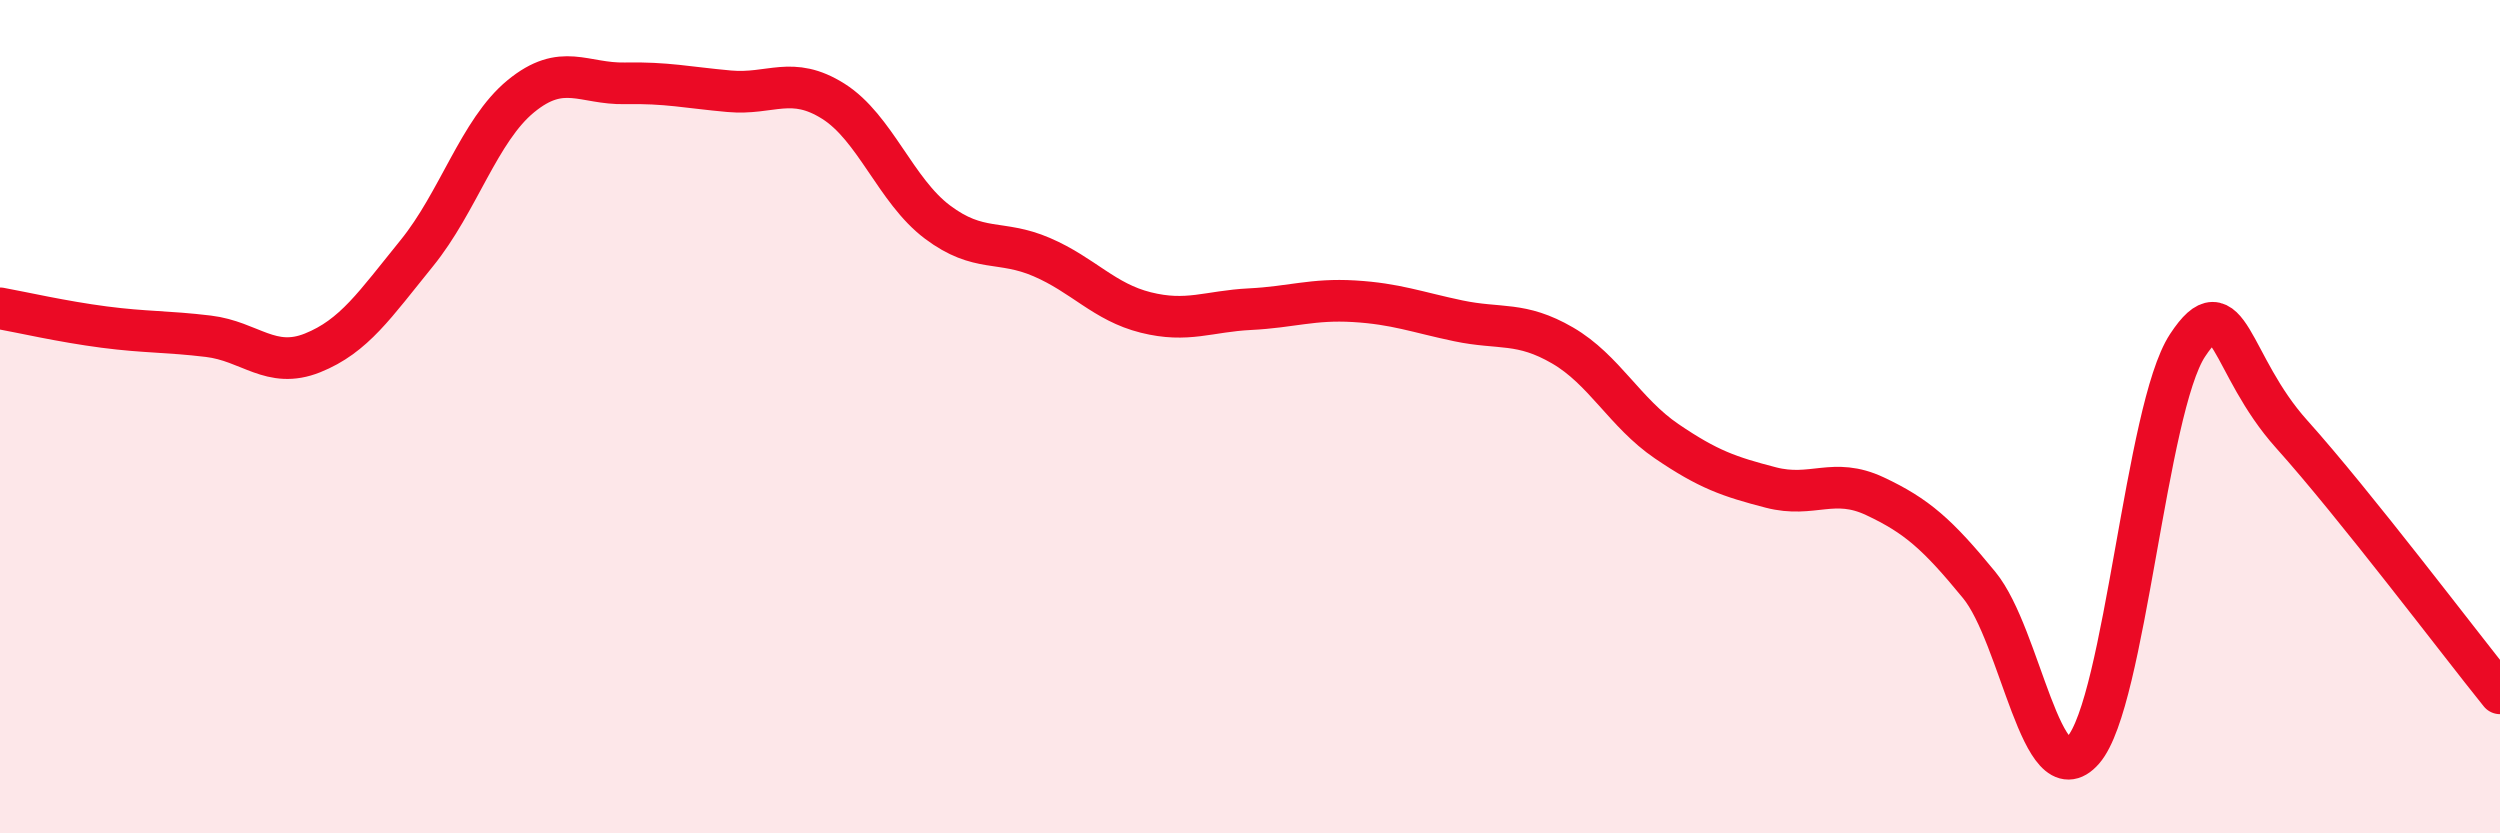 
    <svg width="60" height="20" viewBox="0 0 60 20" xmlns="http://www.w3.org/2000/svg">
      <path
        d="M 0,7.4 C 0.5,7.49 1.5,7.72 2.5,7.85 C 3.5,7.98 4,7.95 5,8.07 C 6,8.19 6.5,8.87 7.5,8.47 C 8.5,8.07 9,7.31 10,6.08 C 11,4.85 11.5,3.13 12.5,2.31 C 13.5,1.49 14,2.02 15,2 C 16,1.98 16.5,2.1 17.5,2.19 C 18.5,2.28 19,1.8 20,2.43 C 21,3.06 21.5,4.58 22.5,5.33 C 23.5,6.08 24,5.74 25,6.17 C 26,6.6 26.5,7.25 27.5,7.5 C 28.5,7.75 29,7.47 30,7.42 C 31,7.37 31.5,7.17 32.5,7.23 C 33.5,7.29 34,7.49 35,7.7 C 36,7.91 36.5,7.71 37.5,8.29 C 38.5,8.87 39,9.91 40,10.59 C 41,11.27 41.5,11.44 42.5,11.7 C 43.5,11.96 44,11.44 45,11.91 C 46,12.38 46.5,12.82 47.5,14.04 C 48.5,15.26 49,19.15 50,18 C 51,16.85 51.5,9.81 52.5,8.29 C 53.5,6.77 53.5,8.75 55,10.42 C 56.5,12.09 59,15.4 60,16.64L60 20L0 20Z"
        fill="#EB0A25"
        opacity="0.1"
        stroke-linecap="round"
        stroke-linejoin="round"
      />
      <path
        d="M 0,7.4 C 0.5,7.49 1.5,7.72 2.5,7.85 C 3.5,7.98 4,7.95 5,8.07 C 6,8.19 6.5,8.87 7.5,8.47 C 8.5,8.07 9,7.31 10,6.08 C 11,4.85 11.5,3.13 12.5,2.31 C 13.5,1.49 14,2.02 15,2 C 16,1.98 16.5,2.1 17.5,2.19 C 18.5,2.28 19,1.8 20,2.43 C 21,3.06 21.5,4.58 22.5,5.33 C 23.5,6.08 24,5.74 25,6.17 C 26,6.6 26.5,7.25 27.5,7.5 C 28.5,7.75 29,7.47 30,7.42 C 31,7.37 31.5,7.17 32.5,7.23 C 33.5,7.29 34,7.49 35,7.7 C 36,7.91 36.5,7.71 37.5,8.29 C 38.5,8.87 39,9.91 40,10.59 C 41,11.27 41.5,11.44 42.5,11.7 C 43.5,11.96 44,11.44 45,11.91 C 46,12.38 46.5,12.82 47.5,14.04 C 48.5,15.26 49,19.15 50,18 C 51,16.85 51.5,9.81 52.5,8.29 C 53.5,6.77 53.5,8.75 55,10.42 C 56.5,12.09 59,15.4 60,16.64"
        stroke="#EB0A25"
        stroke-width="1"
        fill="none"
        stroke-linecap="round"
        stroke-linejoin="round"
      />
    </svg>
  